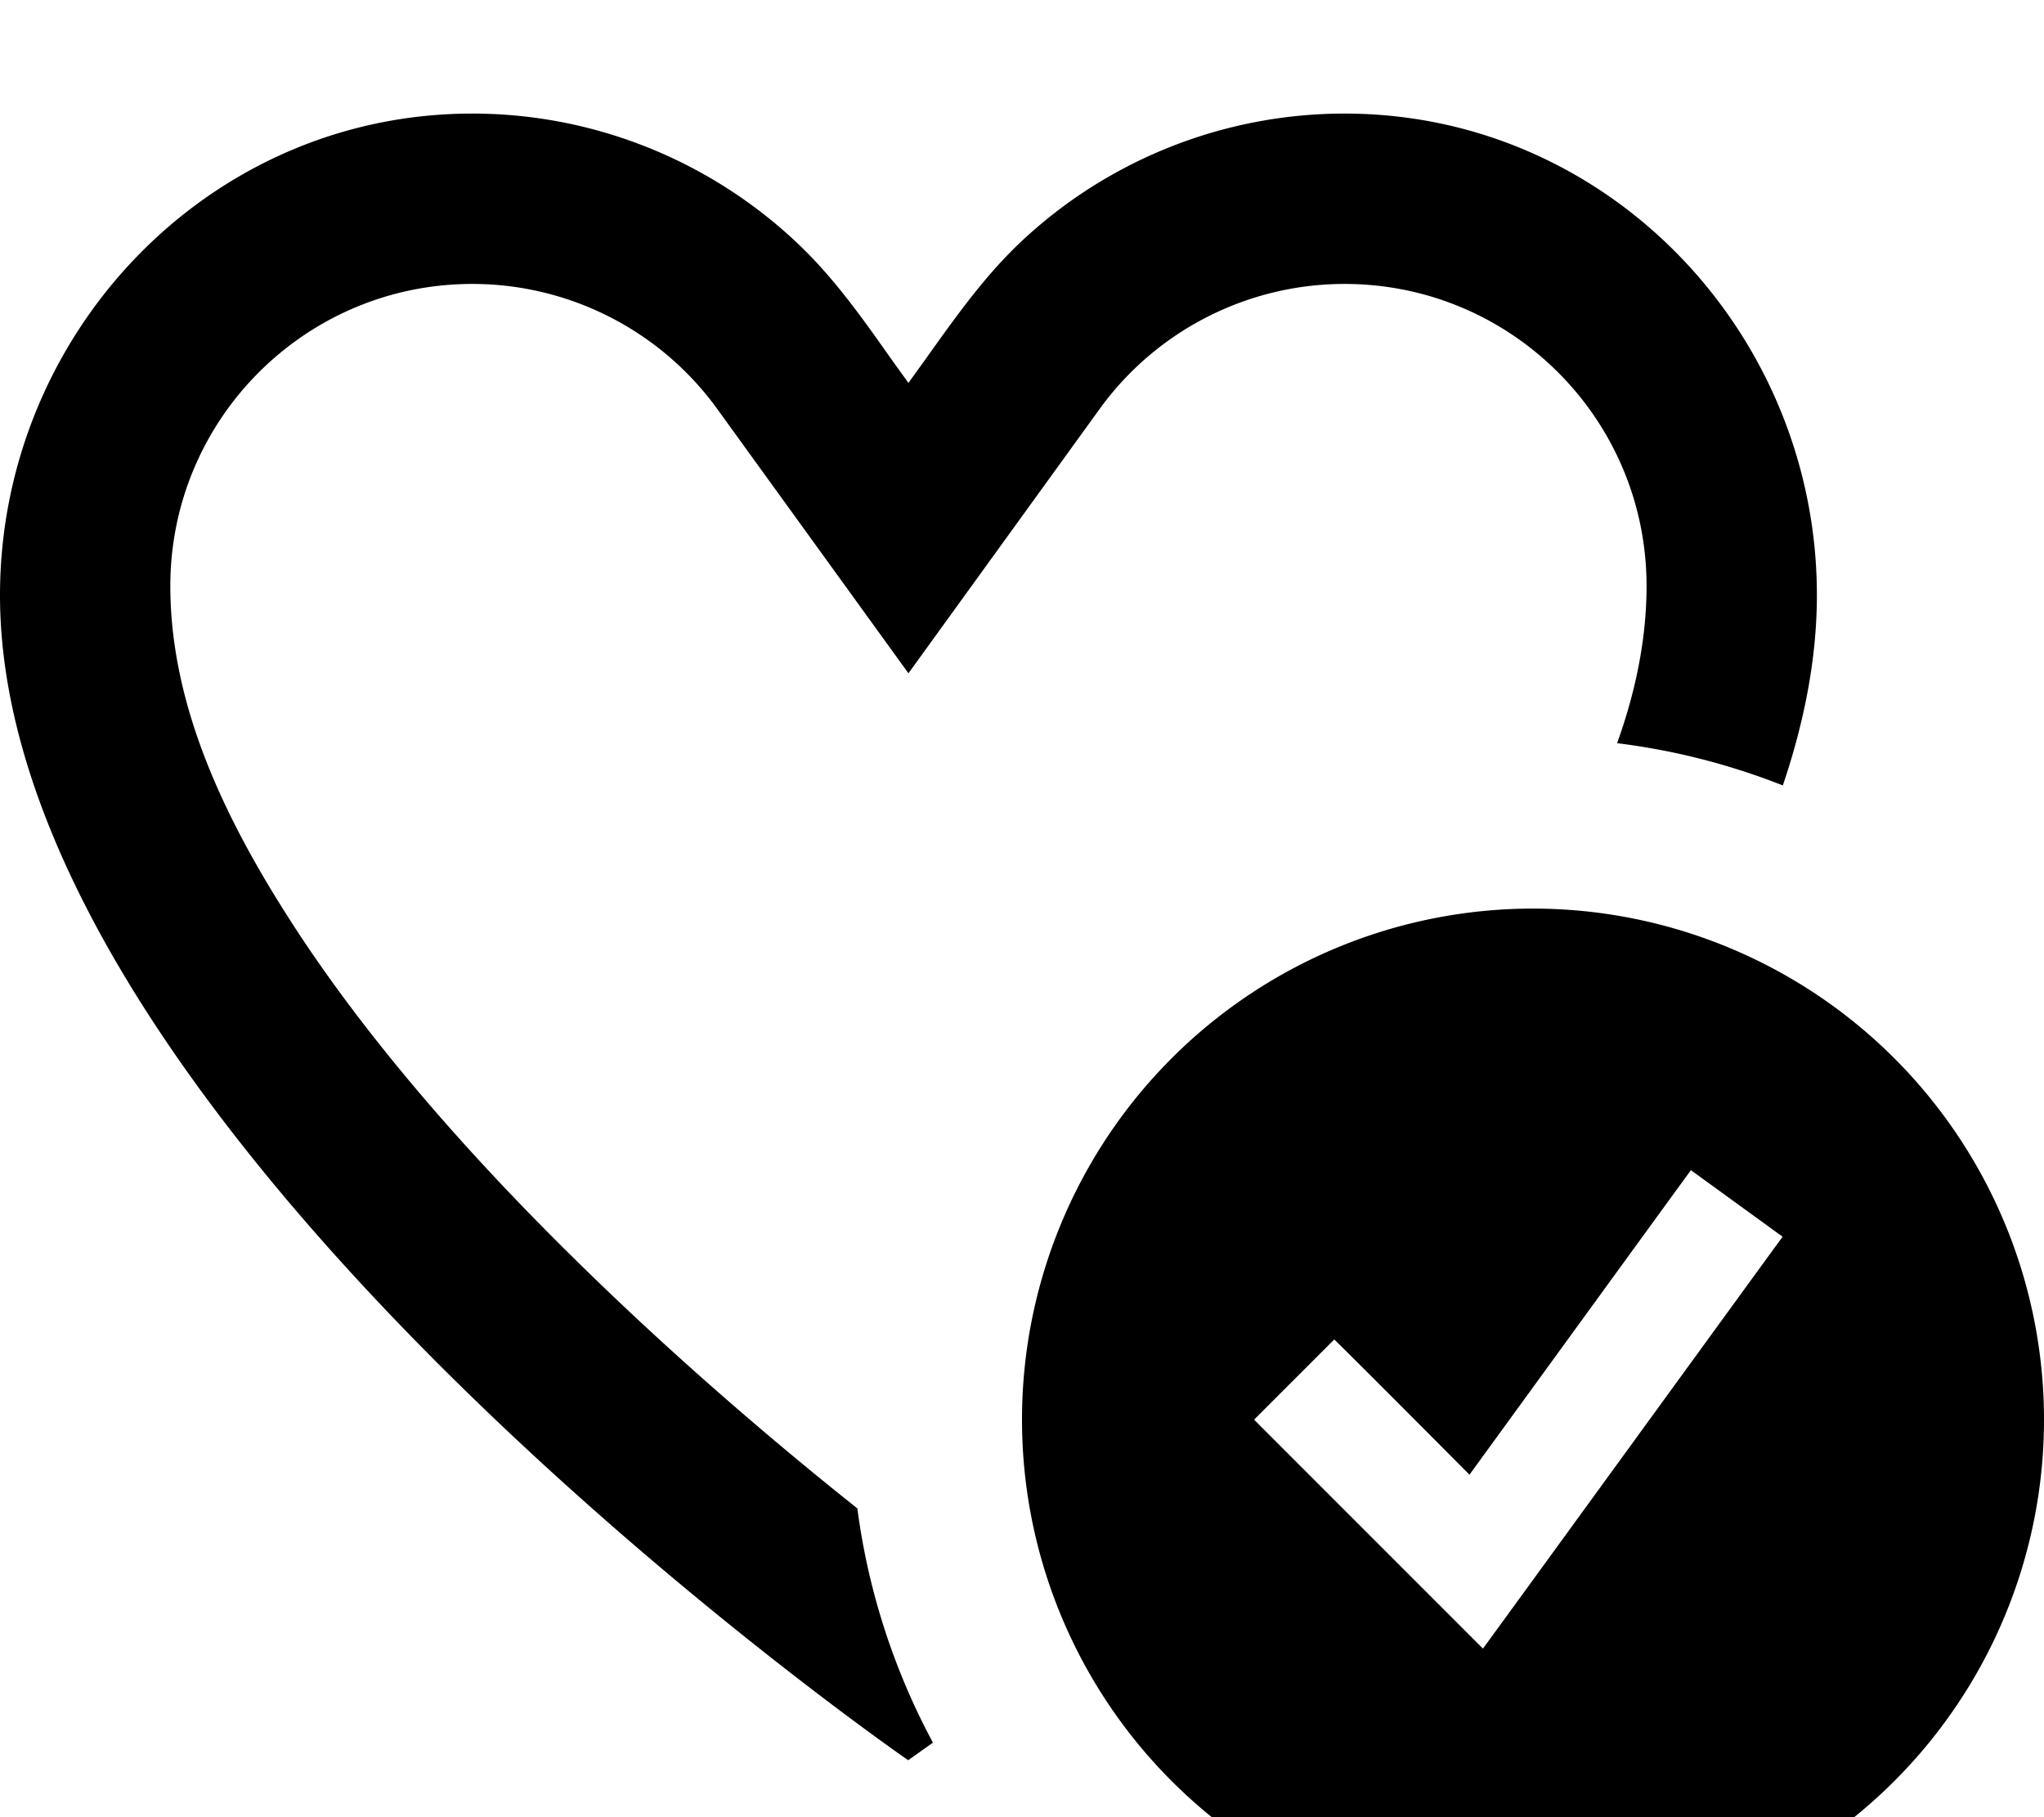 <svg xmlns="http://www.w3.org/2000/svg" viewBox="0 0 576 512"><!--! Font Awesome Pro 7.0.0 by @fontawesome - https://fontawesome.com License - https://fontawesome.com/license (Commercial License) Copyright 2025 Fonticons, Inc. --><path fill="currentColor" d="M256 496S0 319.4 0 167.7c0-73.5 58.5-135.7 133.1-135.7 34.5 0 67.3 13.4 91.9 36.8 10 9.5 18 20.8 25.9 32l0 0c1.7 2.4 3.4 4.7 5.1 7.1 1.7-2.4 3.4-4.7 5.1-7.1 8-11.2 15.9-22.4 25.9-32 24.5-23.4 57.4-36.8 91.9-36.8 74.6 0 133.1 62.2 133.1 135.7 0 17.6-3.5 35.6-9.6 53.6-14.7-5.8-30.4-9.9-46.7-11.9 5.1-14.2 8.3-29.1 8.3-44.3 0-47-38.1-85.1-85.1-85.1-27.3 0-53 13.1-69 35.2l-53.9 74.5-53.9-74.5c-16-22.1-41.7-35.2-69-35.2-47 0-85.1 38.1-85.1 85.1 0 33.3 15 64.6 32.5 92.2 21.3 33.7 50.6 67.1 81.2 97.2 28.6 28.2 57.4 52.6 79.9 70.5 3.1 23.6 10.5 45.9 21.3 66-4.5 3.2-6.9 4.9-6.9 4.9zm32-96a144 144 0 1 1 288 0 144 144 0 1 1 -288 0zm214.4-51.5l-25.9-18.8-9.4 12.9-53 72.9C393.7 395 381 382.3 376 377.4L353.4 400c2.8 2.8 19.9 19.9 51.3 51.3l13.2 13.2 11-15.1 64-88 9.4-12.9z"/></svg>